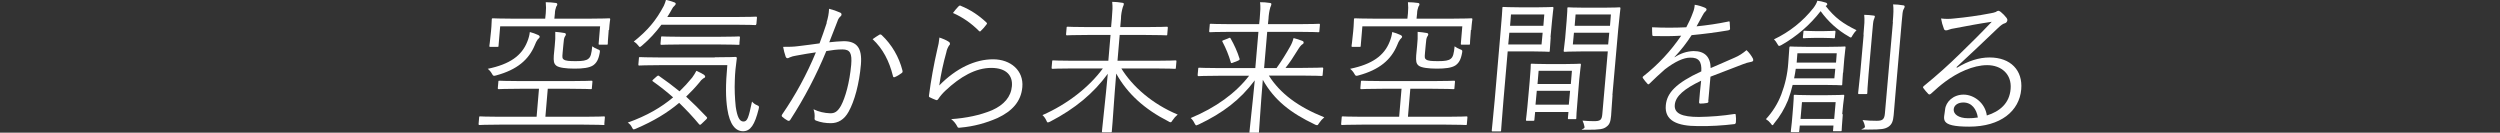 <?xml version="1.0" encoding="UTF-8"?>
<svg xmlns="http://www.w3.org/2000/svg" xmlns:xlink="http://www.w3.org/1999/xlink" id="_グループ_27391" data-name="グループ 27391" version="1.1" viewBox="0 0 1366 72.5">
  <rect x="0" y="0" width="1366" height="72.5" fill="#333333" stroke="none"/>
  <defs>
    <style>
      .cls-1 {
        clip-path: url(#clippath);
      }

      .cls-2 {
        fill: none;
      }

      .cls-2, .cls-3 {
        stroke-width: 0px;
      }

      .cls-3 {
        fill: #fff;
      }
    </style>
    <clipPath id="clippath">
      <rect class="cls-2" x="261.6" width="842.8" height="72.5"></rect>
    </clipPath>
  </defs>
  <g class="cls-1">
    <g id="_グループ_27390" data-name="グループ 27390">
      <path id="_パス_41582" data-name="パス 41582" class="cls-3" d="M330.3,67.7c0,.6-.1.6-.7.6s-3-.2-10.6-.2h-46.2c-7.7,0-10.3.2-10.7.2s-.6,0-.6-.6l.3-3.5c0-.6.1-.6.7-.6s3,.2,10.6.2h20.1l1.3-15.3h-10.5c-8.1,0-10.9.2-11.3.2-.6,0-.7,0-.7-.6l.3-3.4c0-.6.1-.6.8-.6s3.1.2,11.3.2h27.4c8.1,0,10.8-.2,11.3-.2s.6,0,.6.6l-.3,3.4c0,.6-.1.6-.7.6s-3.2-.2-11.3-.2h-12.1l-1.3,15.3h21.2c7.7,0,10.2-.2,10.7-.2s.6,0,.6.6l-.3,3.5ZM293.9,21.4c-.7,1-1.3,2.1-1.7,3.3-3.3,7.9-9.6,13.4-21.1,16.5-1.4.4-1.6.4-2.3-.9-.6-1.1-1.4-2-2.3-2.7,12.1-2.5,18.6-7.2,21.6-14.8.7-1.7,1.2-3.5,1.4-5.3,1.5.4,3,.9,4.5,1.6.5.2.9.6.9,1,0,.4-.4.7-1,1.4M332.6,16.4c-.5,6.1-.5,7-.5,7.4,0,.6-.1.6-.7.6h-3.7c-.6,0-.6,0-.6-.6l.8-9.4h-54.6l-.9,10.6c0,.6-.1.6-.7.6h-3.7c-.6,0-.6,0-.6-.6,0-.5.3-1.4.9-8l.2-2.4c.2-2.4.1-3.5.2-3.9,0-.6.1-.7.7-.7s3.2.2,11.2.2h17.3l.3-2.9c.2-2,.2-4.1,0-6.1,2,0,3.8.2,5.4.4.6,0,.9.4.9.7,0,.5-.3,1-.6,1.4-.4,1.1-.7,2.4-.7,3.6l-.3,2.9h18.7c8,0,10.7-.2,11.2-.2s.6,0,.6.7c0,.4-.3,1.4-.4,3.2l-.2,2.5ZM307.4,29.1c-.2,2.1-.2,2.9.6,3.4,1.1.8,3.1.9,6.7.9s5.6-.3,6.8-1.3c1.3-1,1.7-2.9,2.1-6.8.9.7,1.9,1.2,2.9,1.6,1.4.5,1.4.6,1.2,1.9-.7,3.9-1.8,5.6-3.6,6.9-2.1,1.4-5.7,1.8-10.2,1.8s-8.5-.5-9.9-1.6c-1.4-1.1-1.6-2.5-1.4-5.6l.5-5.2c.3-2.6.4-5.1.3-7.7,1.8.2,3.5.3,4.8.6.6,0,1,.4,1,.7,0,.5-.3,1-.6,1.4-.4.7-.6,1.8-.8,4.6l-.4,4.3Z"></path>
      <path id="_パス_41583" data-name="パス 41583" class="cls-3" d="M358.8,41.8c.7-.6.9-.6,1.3-.3,3.8,2.6,7.5,5.4,11.2,8.4,2.4-2.3,4.7-4.8,6.9-7.5.9-1.2,1.6-2.4,2.3-3.7,1.4.6,2.8,1.3,4.1,2.1.5.4.7.7.7,1.1,0,.5-.5.7-1.1,1-.8.6-1.5,1.3-2,2.1-2.4,2.9-4.8,5.4-7.3,7.8,3.7,3.4,7.4,7.1,11.2,11.1.4.4.4.7-.2,1.3l-2.3,2.2c-.9.9-1.1,1-1.6.5-3.4-4.1-7.1-8-10.9-11.7-6.4,5.4-13.8,9.9-23.6,14.1-.4.2-.8.3-1.2.4-.4,0-.6-.3-1-1.1-.5-1.1-1.3-2-2.3-2.6,10.6-3.8,18.4-8.4,24.8-13.8-3.5-3.1-7.2-6-11-8.7-.5-.3-.5-.5.3-1.2l1.8-1.6ZM413.2,13.1c0,.6-.1.6-.7.6s-3-.2-11.3-.2h-39.8c-3.1,4.2-6.6,8-10.6,11.4-.6.5-1,.8-1.2.8s-.5-.3-1-1c-.6-.8-1.4-1.5-2.3-2,7.6-6.1,12.1-11.4,16.4-19.5.5-1.1.9-2.2,1.2-3.3,1.5.4,3.1.8,4.6,1.4.5.2.8.5.7.9s-.3.6-.6.9c-.6.5-1.1,1.1-1.4,1.8-.8,1.4-1.6,2.9-2.6,4.4h37.1c8.2,0,10.9-.2,11.3-.2s.6,0,.6.6l-.3,3.4ZM390.5,31.3c8.2,0,11-.2,11.4-.2s.7.2.7.7c-.6,4.2-1,8.2-1.1,12.1-.2,4.8,0,9.6.5,14.4.8,5.4,2,8.1,4.2,8.1s2.8-2,4.7-10.9c.8.9,1.7,1.6,2.8,2,1.1.5,1.2.6.8,2.2-2.1,8.4-4.4,12-8.5,12s-7.3-3.6-8.6-12.2c-.9-6-1-12.9,0-23.9h-36.6c-8.1,0-10.9.2-11.4.2s-.6,0-.6-.6l.3-3.4c0-.6.1-.6.7-.6s3.2.2,11.3.2h29.5ZM404.1,23.8c0,.6-.1.7-.7.7s-3-.2-10.7-.2h-20.5c-7.7,0-10.2.2-10.7.2s-.6,0-.6-.7l.3-3.3c0-.6.1-.6.7-.6s2.9.2,10.6.2h20.5c7.7,0,10.3-.2,10.7-.2s.6,0,.6.6l-.3,3.3Z"></path>
      <path id="_パス_41584" data-name="パス 41584" class="cls-3" d="M451.6,12.4c.8-2.5,1.3-5,1.4-7.6,2.1.5,4.1,1.2,6.1,2.1.6.2.9.9.6,1.5,0,.2-.3.4-.5.6-.8.7-1.3,1.6-1.6,2.6-1.6,3.9-2.9,7.6-4.5,11.5,2.6-.3,5.2-.5,7.9-.6,7,0,10.2,3.5,9.4,12.8-.9,10.5-3.5,20-6.7,25.7-2.4,4.4-5.8,6.3-9.7,6.3-2.8,0-5.5-.4-8.1-1.4-.6-.2-1-.7-.8-1.4.1-1.6,0-3.2-.6-4.8,2.9,1.4,6,2.1,9.2,2.2,2.3,0,3.9-.8,5.8-4.1,2.4-4.5,4.7-12.6,5.6-22.4.5-6.2-.5-8.4-4.8-8.4-2.9,0-5.9.4-8.8.9-5.4,13.1-12,25.7-19.7,37.6-.3.5-.9.7-1.4.4,0,0,0,0,0,0-1.1-.6-2.1-1.3-3-2.1-.4-.4-.3-.8,0-1.3,7.3-10.6,13.5-22,18.4-33.9-3.3.5-6.7,1-10.8,1.8-1.3.2-2.5.5-3.6,1-.9.6-1.7.6-2.1-.4-.6-1.8-1.1-3.6-1.4-5.4,2.8,0,5.6,0,8.4-.4,4.5-.5,7.7-1,11.5-1.5,1.4-3.7,2.5-6.9,4-11.4M480.6,18.9c.4-.2.9,0,1.2.3,5.5,5.2,9.4,11.9,11.3,19.3.1.6.2,1-.4,1.4-1.1.8-2.3,1.6-3.5,2.1-.7.4-1.2.3-1.3-.5-2-8.1-5.5-14.9-11.1-20.1,1.2-.9,2.5-1.7,3.8-2.5"></path>
      <path id="_パス_41585" data-name="パス 41585" class="cls-3" d="M518.3,22.8c.6.2.9.9.7,1.5,0,.2-.2.4-.4.5-.7,1.1-1.3,2.4-1.5,3.7-1.7,6-3,12.1-3.9,18.2,9.3-9.5,19.7-14.3,29.4-14.3s16.8,6.2,16,15.2c-.7,8-5.7,13.2-13.6,16.9-6.4,2.8-13.1,4.6-20,5.2-1.3.2-1.7.2-2-.7-.8-1.5-1.9-2.9-3.3-3.9,8.3-.6,15.7-2.1,22.4-4.9,6.5-2.9,10.3-7.3,10.8-13.1.5-5.6-2.8-10-11.3-10s-16.9,4.8-25,12.4c-1.5,1.4-2.9,3-4,4.7-.5.6-.7.6-1.3.4-1.1-.4-2.2-.9-3.2-1.4-.5-.2-.6-.4-.5-1.1,1.1-8.4,2.6-16.7,4.5-25,.6-2.2,1-4.4,1.2-6.6,1.8.6,3.5,1.3,5.1,2.3M523.9,3.4c.3-.4.8-.5,1.1-.2,5.2,2.1,9.9,5.2,14,9.1.4.4.4.6,0,1.1-.9,1.2-1.9,2.4-3,3.4-.2.4-.7.5-1,.2,0,0-.2-.1-.2-.2-4.1-4.1-8.8-7.4-14.1-9.7.9-1.3,2-2.5,3.1-3.7"></path>
      <path id="_パス_41586" data-name="パス 41586" class="cls-3" d="M612.7,37.4c6.1,9.9,16.9,19.4,30.8,25.2-1.1.9-2,1.9-2.8,3.1-.5.8-.7,1.1-1.1,1.1-.4,0-.8-.2-1.2-.5-13-6.6-22.4-15.1-28.5-26.1-1.2,14.1-1.9,26.5-2.4,31.5,0,.6-.1.6-.7.6h-4.1c-.6,0-.6,0-.6-.6.4-4.6,1.9-17.1,3.2-31.4-7.7,10.6-17.9,19.1-31.4,26.1-.4.2-.8.4-1.3.5-.4,0-.6-.3-.9-1.1-.5-1.1-1.2-2.1-2.1-2.9,13.7-6,25.6-15.4,33-25.5h-16.7c-7.7,0-10.3.2-10.7.2s-.6,0-.6-.6l.3-3.4c0-.6.1-.6.7-.6s3,.2,10.7.2h19.3l1.2-14.1h-12.2c-8.2,0-11.1.2-11.5.2s-.6,0-.6-.6l.3-3.5c0-.6.1-.6.7-.6s3.2.2,11.4.2h12.2l.4-4.5c.4-5,.5-6.3.2-9.3,1.8,0,3.6.2,5.4.5.6,0,1,.4,1,.6-.1.6-.3,1.2-.6,1.8-.6,2.1-1,4.2-1,6.4l-.4,4.5h13.9c8.2,0,11.1-.2,11.5-.2s.6,0,.6.6l-.3,3.5c0,.6-.1.6-.7.6s-3.2-.2-11.4-.2h-13.9l-1.2,14.1h20.8c7.7,0,10.3-.2,10.8-.2s.6,0,.6.6l-.3,3.4c0,.6-.1.6-.7.6s-3-.2-10.8-.2h-18.5Z"></path>
      <path id="_パス_41587" data-name="パス 41587" class="cls-3" d="M693.3,41.3c6.2,9.8,16,17.1,30.3,22.8-1.1.9-2,1.9-2.8,3.1-.6.9-.7,1.2-1.2,1.2-.4,0-.8-.2-1.2-.4-13.2-6.3-22.1-13.2-28.4-24.4-1.2,14.1-1.8,25.1-2.1,28.5,0,.6-.1.6-.7.6h-3.9c-.6,0-.6,0-.6-.6.3-3.7,1.6-14.3,2.9-28.2-8,10.7-17.4,17.8-30.6,24.1-.4.2-.9.4-1.3.5-.4,0-.5-.3-1-1.1-.5-1.1-1.2-2.1-2.1-2.9,13.7-5.7,24.6-13.6,31.9-23.1h-16.8c-7.7,0-10.3.2-10.7.2s-.6,0-.6-.7l.3-3.3c0-.6.1-.6.7-.6s3,.2,10.7.2h19.8l1.7-19.8h-15.1c-8.1,0-10.8.2-11.2.2s-.6,0-.6-.6l.3-3.4c0-.6.1-.6.7-.6s3,.2,11.2.2h15.1l.3-2.9c.4-5,.5-6.2.2-9.1,1.8,0,3.5.1,5.3.4.6,0,.9.4.9.6-.1.6-.3,1.3-.6,1.8-.6,2.1-.9,4.2-1,6.3l-.3,2.9h16.6c8.1,0,10.7-.2,11.2-.2s.6,0,.6.6l-.3,3.4c0,.6-.1.6-.7.6s-3-.2-11.2-.2h-16.6l-1.7,19.8h6.8c2.7-3.8,5.2-7.8,7.5-11.9.8-1.4,1.4-2.9,1.8-4.5,1.6.4,3.2.9,4.7,1.5.7.3.8.5.8,1,0,.5-.4.8-.8,1-.4.2-1.2,1-2.6,3.3-2,3.3-4.1,6.5-6.5,9.5h9.3c7.7,0,10.3-.2,10.7-.2s.6,0,.6.6l-.3,3.3c0,.6-.1.7-.7.7s-3-.2-10.7-.2h-18.3ZM671.3,20.8c.7-.2.8-.3,1.1.2,2,3.5,3.7,7.2,4.9,11.1.1.5,0,.6-.7,1l-2.8,1.1c-1,.4-1.2.4-1.3-.2-1.1-3.8-2.6-7.5-4.5-11.1-.4-.6-.1-.7.7-1l2.6-1Z"></path>
      <path id="_パス_41588" data-name="パス 41588" class="cls-3" d="M801.5,67.7c0,.6-.1.6-.7.6s-3-.2-10.6-.2h-46.2c-7.7,0-10.2.2-10.6.2s-.6,0-.6-.6l.3-3.5c0-.6.1-.6.7-.6s3,.2,10.6.2h20.1l1.3-15.3h-10.5c-8.1,0-10.9.2-11.3.2-.6,0-.7,0-.7-.6l.3-3.4c0-.6.1-.6.8-.6s3.1.2,11.3.2h27.4c8.1,0,10.8-.2,11.3-.2s.6,0,.6.6l-.3,3.4c0,.6-.1.6-.7.6s-3.2-.2-11.3-.2h-12.1l-1.3,15.3h21.2c7.7,0,10.2-.2,10.7-.2s.6,0,.6.6l-.3,3.5ZM765.1,21.4c-.7,1-1.3,2.1-1.7,3.3-3.3,7.9-9.6,13.4-21.1,16.5-1.4.4-1.6.4-2.3-.9-.6-1.1-1.4-2-2.3-2.7,12.1-2.5,18.6-7.2,21.6-14.8.7-1.7,1.2-3.5,1.4-5.3,1.5.4,3,.9,4.5,1.6.5.2.9.6.9,1,0,.4-.4.7-1,1.4M803.7,16.4c-.5,6.1-.5,7-.5,7.4,0,.6-.1.6-.7.6h-3.7c-.6,0-.6,0-.6-.6l.8-9.4h-54.6l-.9,10.6c0,.6-.1.6-.7.6h-3.7c-.6,0-.6,0-.6-.6,0-.5.3-1.4.9-8l.2-2.4c.2-2.4.1-3.5.2-3.9,0-.6.1-.7.7-.7s3.2.2,11.2.2h17.3l.3-2.9c.2-2,.2-4.1,0-6.1,2,0,3.8.2,5.4.4.6,0,.9.4.9.7,0,.5-.3,1-.6,1.4-.4,1.1-.7,2.4-.7,3.6l-.3,2.9h18.7c8,0,10.7-.2,11.2-.2s.6,0,.6.7c0,.4-.3,1.4-.4,3.2l-.2,2.5ZM778.6,29.1c-.2,2.1-.2,2.9.6,3.4,1.1.8,3.1.9,6.7.9s5.6-.3,6.8-1.3c1.3-1,1.7-2.9,2.1-6.8.9.7,1.9,1.2,2.9,1.6,1.4.5,1.4.6,1.2,1.9-.7,3.9-1.8,5.6-3.6,6.9-2.1,1.4-5.7,1.8-10.2,1.8s-8.5-.5-9.9-1.6c-1.4-1.1-1.6-2.5-1.4-5.6l.5-5.2c.3-2.6.4-5.1.3-7.7,1.8.2,3.5.3,4.8.6.6,0,1,.4,1,.7,0,.5-.3,1-.6,1.4-.4.7-.6,1.8-.8,4.6l-.4,4.3Z"></path>
      <path id="_パス_41589" data-name="パス 41589" class="cls-3" d="M847.3,20.4c-.4,4.9-.4,6.9-.5,7.3,0,.6-.1.6-.7.6s-2.4-.2-8-.2h-14.3l-2.3,26.6c-1,11.4-1.2,16.1-1.3,16.5,0,.6-.1.6-.7.6h-3.8c-.6,0-.6,0-.6-.6,0-.5.6-5.2,1.6-16.5l2.9-33.6c1-11.4,1.3-16.2,1.3-16.7,0-.6.1-.6.7-.6s3.1.2,9.1.2h9.4c5.6,0,7.7-.2,8.1-.2s.6,0,.6.6c0,.5-.4,2.5-.8,7.3l-.8,8.6ZM842.9,17.9h-18.2l-.6,6.4h18.2l.6-6.4ZM843.8,7.9h-18.2l-.5,6.2h18.2l.5-6.2ZM862.3,50.7c-1,11.5-1,13.4-1,13.8,0,.6-.1.6-.7.6h-3.3c-.6,0-.6,0-.6-.6l.3-3.3h-18.2l-.4,4.1c0,.6-.1.7-.7.7h-3.3c-.6,0-.6,0-.6-.7,0-.4.4-2.3,1.4-14l.6-6.7c.6-6.7.6-8.8.6-9.2,0-.6.1-.6.7-.6s2.3.2,8.4.2h9.3c6,0,7.9-.2,8.4-.2s.6,0,.6.6c0,.4-.4,2.5-.9,8l-.6,7.3ZM857.9,49.6h-18.2l-.7,7.6h18.2l.7-7.6ZM858.9,38.7h-18.2l-.6,7.2h18.2l.6-7.2ZM881.1,51.9c-.4,4.2-.5,8.4-.8,11.4-.3,3.5-1,4.9-2.6,6-1.6,1.3-3.8,1.6-10.2,1.6s-1.5,0-1.7-1.5c-.2-1.2-.6-2.4-1.1-3.5,2.1.2,4.1.3,6.2.3,3.5,0,4.3-.6,4.6-3.8l3-34.3h-14.7c-6.3,0-8.3.2-8.7.2-.6,0-.7,0-.7-.6,0-.4.3-1.9.8-6.8l.8-9.5c.4-4.9.4-6.4.4-6.8,0-.6.1-.6.8-.6s2.4.2,8.7.2h10.2c6.2,0,8.3-.2,8.7-.2s.6,0,.6.6c0,.5-.5,3.7-1.2,11.4l-3.2,36.1ZM879.3,17.9h-19.3l-.6,6.4h19.3l.6-6.4ZM880.2,7.9h-19.3l-.5,6.2h19.3l.5-6.2Z"></path>
      <path id="_パス_41590" data-name="パス 41590" class="cls-3" d="M933.5,55.3c0,.6-.2.9-1,1-1.2.2-2.3.3-3.5.3-.5,0-.7-.4-.6-1,.3-3.5.6-7.4,1.1-11.5-9.2,4.4-14,8.4-14.4,13.2-.4,4.7,3.9,6.6,13.2,6.6,6.5-.1,12.9-.6,19.3-1.6.3-.1.7,0,.8.3,0,0,0,.1,0,.2.2,1.3.2,2.6.1,3.9,0,.7-.4,1-.7,1.1-6.6.8-13.3,1.2-20,1.1-11.3,0-18.4-2.9-17.6-11.4.6-6.7,5.5-12.1,19.4-18.5.3-5.4-1.4-7.6-6.1-7.5-3.5,0-8.2,2.1-13.8,6.4-3.1,2.7-5.3,4.8-8.3,7.7-.5.6-.9.6-1.2.2-.9-1-1.8-2-2.5-3.1-.2-.5-.3-.6.3-1.1,8-6.3,14.9-13.7,20.6-22.1-5,.3-9.9.3-15,.2-.6,0-.8-.2-.8-.8,0-1-.2-2.7-.1-4,6.2.3,12.5.3,18.7,0,1.4-2.6,2.6-5.2,3.6-8,.6-1.4.9-2.8,1-4.3,2,.3,4,.9,5.9,1.8.8.4.7,1.2,0,1.8-.7.6-1.2,1.4-1.6,2.2-1.1,2-2,3.7-3.3,6,5.8-.6,11.5-1.4,17.2-2.6.7-.2.8-.2.9.3,0,1.1.2,2.2.2,3.5,0,.6-.2.8-1.1,1-6.5,1.1-13.4,2-19.9,2.6-2.7,4.2-5.8,8.2-9.3,11.9v.2c3.1-2.1,6.7-3.3,10.4-3.4,6,0,9.2,3.1,9.3,9.3,4.1-1.8,8.9-3.8,13.1-5.7,2.4-1,4.5-2.4,6.5-4.1,1.4,1.3,2.6,2.9,3.5,4.6.5,1.2-.1,1.7-1,1.8-1.6.3-3.1.7-4.5,1.3-6.3,2.5-11.6,4.4-17.7,6.8l-1.2,13.4Z"></path>
      <path id="_パス_41591" data-name="パス 41591" class="cls-3" d="M1007,39.7c-.4,4.5-.3,5.8-.4,6.3,0,.6-.1.6-.7.6s-2.5-.2-9-.2h-17.4c-.7,2.8-1.5,5.6-2.5,8.3-1.9,4.6-4.4,8.9-7.6,12.7-.4.6-.6,1-.9,1s-.5-.3-1-1c-.7-.9-1.6-1.7-2.6-2.3,3.6-3.9,6.5-8.5,8.4-13.5,2.1-5.5,3.4-11.2,3.8-17.1.5-5.8.5-8,.6-8.5s.1-.6.7-.6,2.6.2,9,.2h11.4c6.5,0,8.7-.2,9-.2.6,0,.6,0,.6.6,0,.4-.3,1.8-.7,6.3l-.6,7.4ZM997.4,3.1c5.3,6.8,9.7,9.8,17,13.4-.8.8-1.5,1.7-2.1,2.7-.5.9-.7,1.3-1,1.3s-.6-.2-1.2-.6c-6-3.4-11.3-8.2-15.3-13.8-5.8,7.5-13.1,13.8-21.4,18.5-.4.2-.8.4-1.2.5-.4,0-.6-.3-1-1-.5-1-1.2-1.9-1.9-2.6,8.4-4,15.8-9.8,21.6-17.2.9-1.2,1.7-2.5,2.1-3.9,1.5.2,3,.5,4.5,1,.6.2.9.4.9,1,0,.3-.3.6-.6.7l-.3.2ZM1006.9,62.5c-.5,6.3-.6,8.2-.6,8.6,0,.6-.1.6-.7.6h-3.5c-.6,0-.6,0-.5-.6l.2-2.5h-18.4l-.3,3c0,.5-.1.6-.7.6h-3.3c-.6,0-.6,0-.6-.6s.4-2.3.9-8.8l.4-4.9c.3-3.6.3-5,.3-5.5,0-.6.1-.6.7-.6s2.3.2,8.4.2h9.3c6.1,0,8.1-.2,8.6-.2s.6,0,.6.6c0,.5-.3,1.9-.6,4.7l-.5,5.2ZM1002.8,37.6h-21.6c-.2,1.8-.6,3.6-.9,5.2h22l.5-5.2ZM1003.6,29.1h-21.5l-.4,5.1h21.5l.4-5.1ZM1003,55.8h-18.4l-.8,9.2h18.4l.8-9.2ZM1002.6,20.3c0,.6-.1.6-.7.6s-1.4-.2-5.7-.2h-4.7c-4.3,0-5.3.2-5.7.2-.6,0-.7,0-.7-.6l.3-2.9c0-.6.1-.6.8-.6s1.4.2,5.7.2h4.7c4.3,0,5.3-.2,5.7-.2s.6,0,.6.6l-.3,2.9ZM1018.2,18.9c.5-5.5.7-8,.4-10.8,1.8,0,3.5.2,5.1.4.6,0,.8.3.7.7-.1.5-.3.9-.5,1.4-.4,1-.5,2.4-1,8.2l-1.9,21.6c-.6,7-.7,9.9-.7,10.3,0,.6-.1.7-.7.7h-3.7c-.6,0-.6,0-.6-.7,0-.4.4-3.3,1.1-10.3l1.9-21.4ZM1034.2,12.1c.4-4.8.5-7.1.2-9.7,1.8,0,3.6.2,5.4.5.6,0,.9.3.9.6,0,.6-.3,1.1-.6,1.6-.5.9-.6,2.3-1,6.8l-3.4,39.1c-.4,4.4-.7,8.9-1,11.9-.3,3.4-1,5.1-2.9,6.4-2,1.2-3.5,1.5-11,1.5s-1.5,0-1.8-1.7c-.2-1.2-.6-2.4-1.3-3.5,2.6.3,5.1.4,7.7.4,3,0,4.2-.6,4.5-3.9l4.4-50.1Z"></path>
      <path id="_パス_41592" data-name="パス 41592" class="cls-3" d="M1069.3,37c6.1-3.7,12-5.6,17.8-5.6,11.6,0,18.2,7.1,17.3,17.4-1,11.9-11.3,20.4-28.4,20.4s-13.6-4.3-13.2-9.4c.4-4.1,4.4-8.1,10.1-8.1s11.8,4.6,12.7,11.4c7.1-2.2,12.4-6.7,13-14.5.7-8.1-5.1-13-12.8-13s-16.3,4.1-22.9,9c-2.7,2-5.2,4.2-7.7,6.5-.7.6-1.1.7-1.6.2-1-1-1.9-2.1-2.7-3.2-.3-.4-.2-.7.4-1.2,6.9-5.6,13.5-11.5,19.8-17.7,5.1-5,10.4-10.1,17.2-17.3-6.8,1-13.2,2.2-20.5,3.6-1,.1-2,.4-2.9.7-.5.2-1,.4-1.6.4-.6,0-1.1-.4-1.2-1-.7-1.8-1.2-3.6-1.5-5.5,2.4.3,4.7.3,7.1,0,6.4-.6,13.1-1.5,20.3-2.9.9-.1,1.7-.4,2.6-.7.3-.3.7-.5,1.2-.6.5,0,1,.3,1.4.6,1.2,1,2.3,2.1,3.2,3.3.3.4.5.9.4,1.4-.1.7-.6,1.3-1.3,1.5-1.1.3-2,.9-4,2.8-7.8,7.5-13.7,13-22.5,21.2l.2.2ZM1072.7,56c-2.6,0-5,1.3-5.2,3.7-.2,2.6,2.5,4.9,7.9,4.9,1.8,0,3.5-.1,5.3-.4-.7-4.5-3.3-8.2-7.9-8.2"></path>
    </g>
  </g>
</svg>
